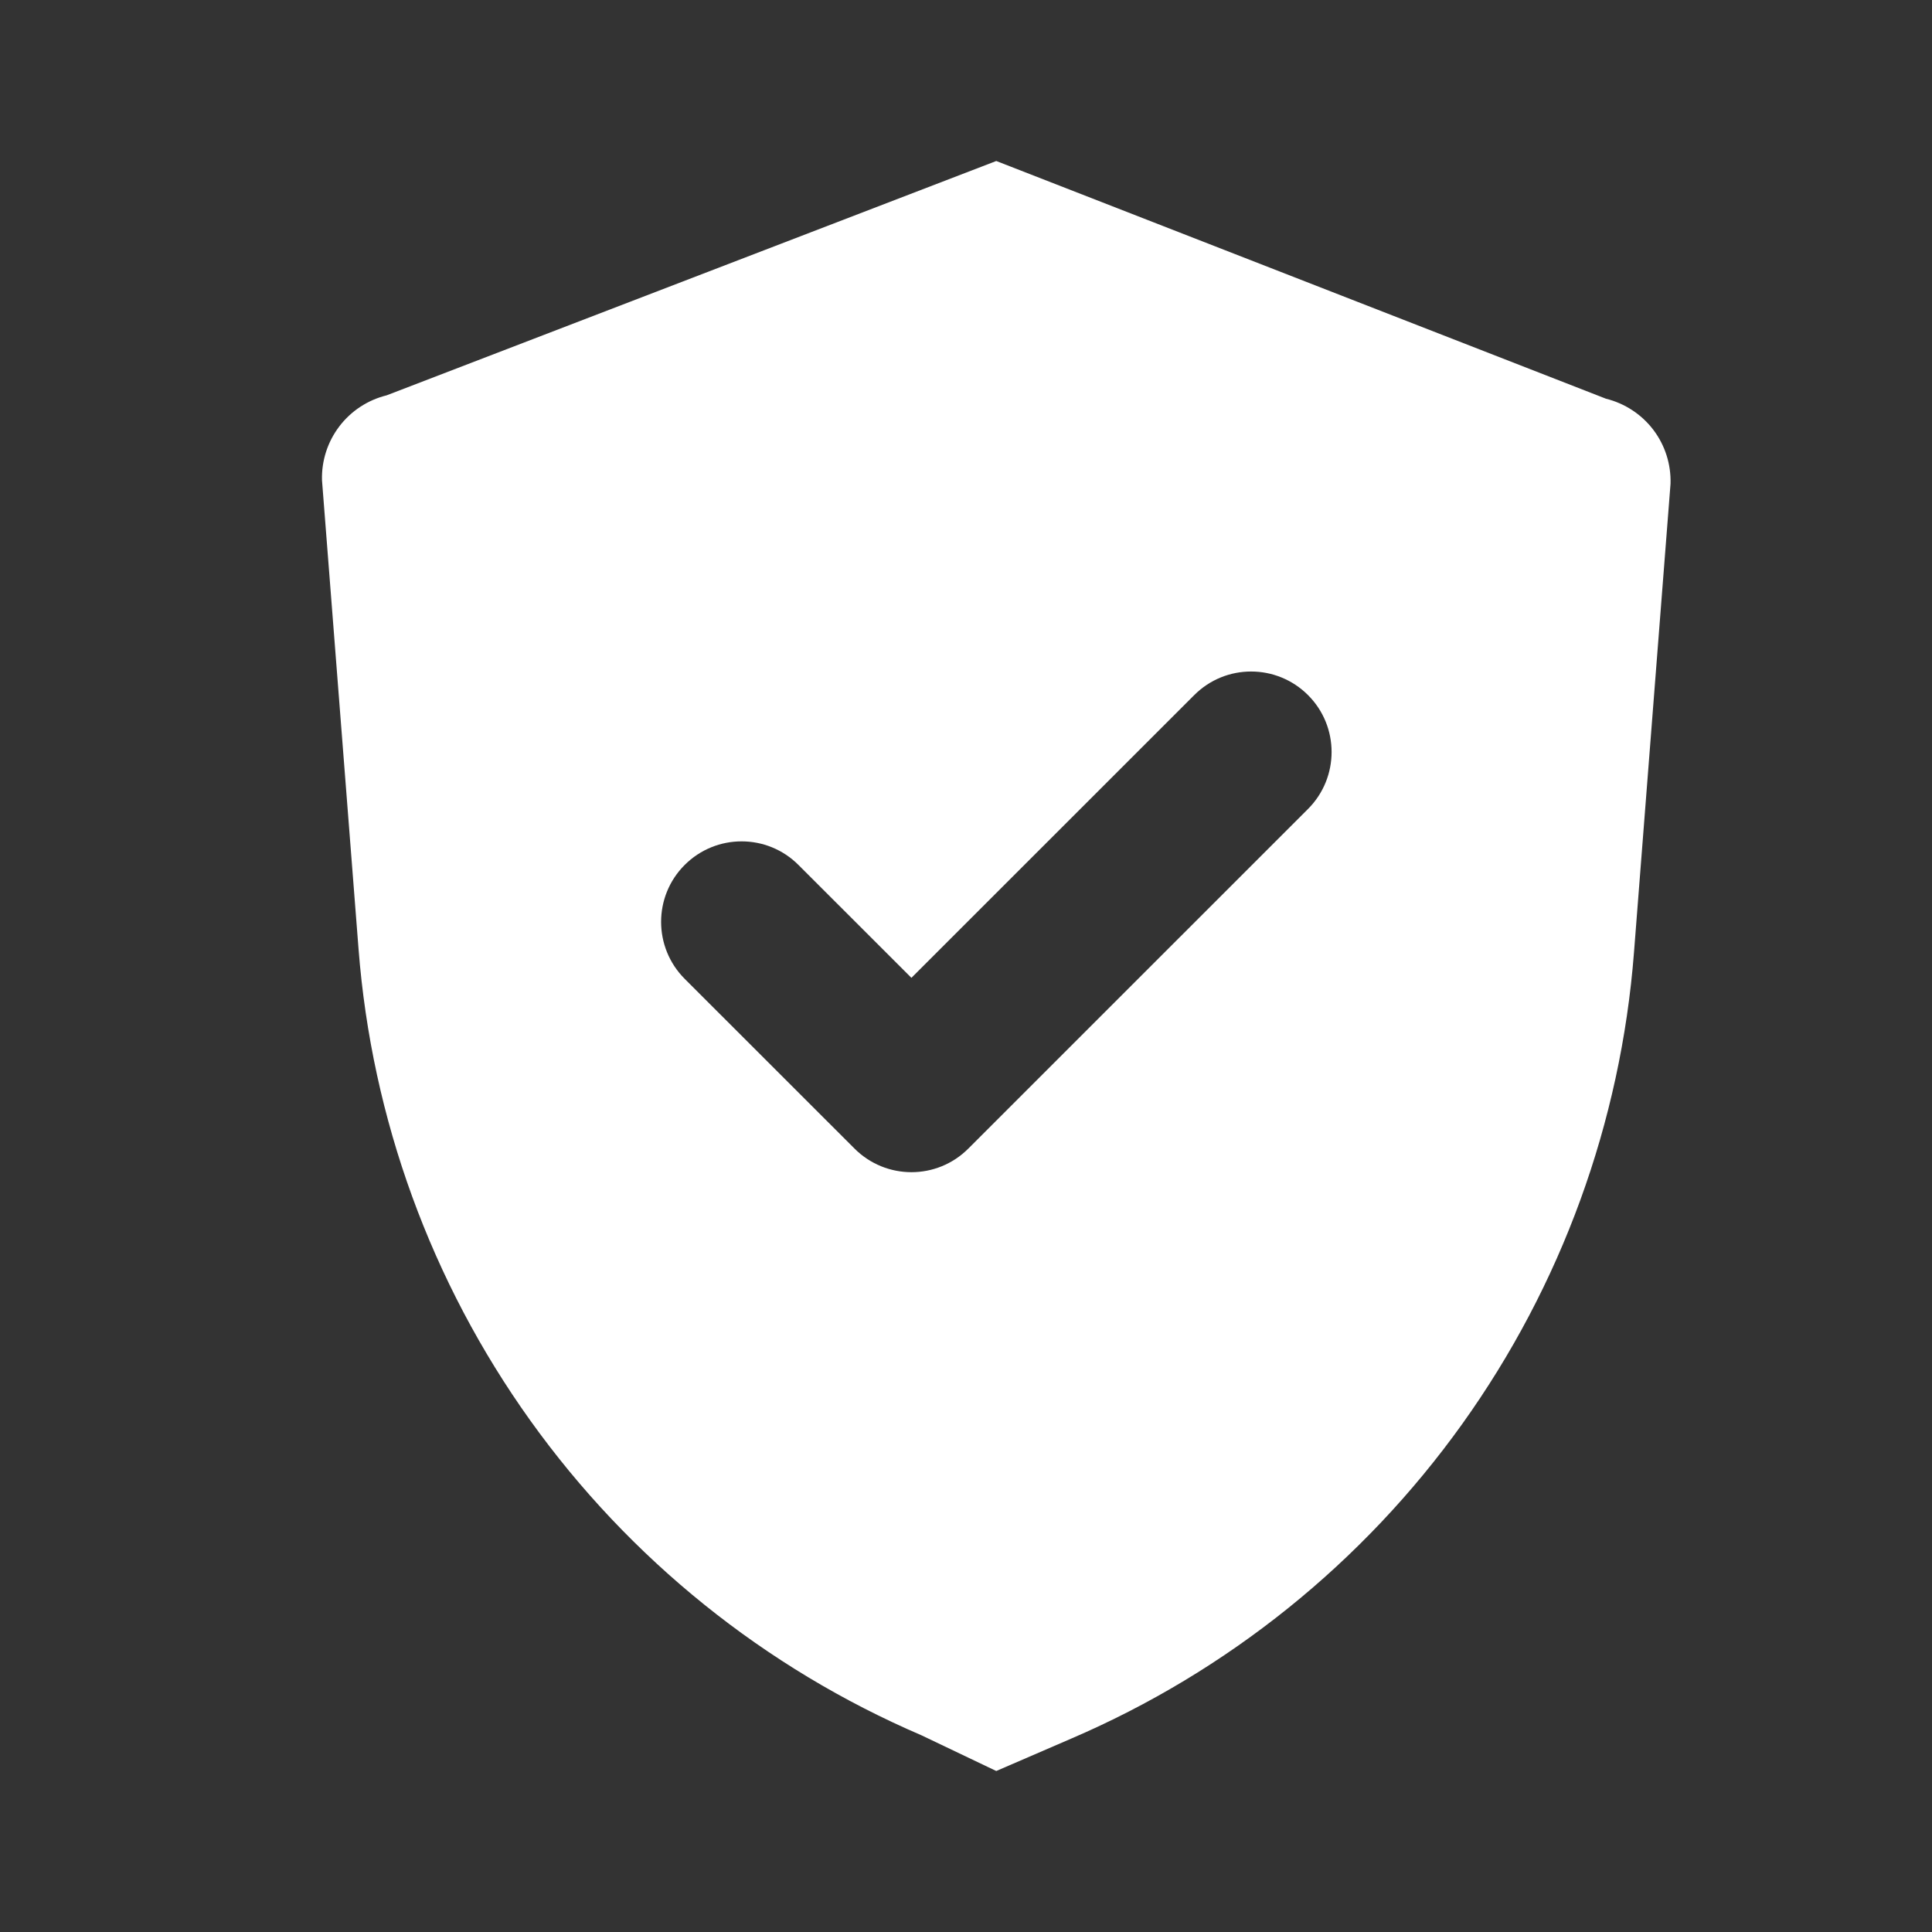 <svg width="24" height="24" viewBox="0 0 24 24" fill="none" xmlns="http://www.w3.org/2000/svg">
<rect x="0" y="0" width="24" height="24" fill="#333333" stroke="none"/>
<path fill-rule="evenodd" clip-rule="evenodd" d="M13.304 21.599L12.376 22L11.448 21.557C9.502 20.722 7.822 19.37 6.589 17.648C5.356 15.927 4.618 13.9 4.454 11.789L4 5.966C3.993 5.725 4.069 5.489 4.215 5.297C4.361 5.105 4.568 4.969 4.803 4.911L12.376 2L19.95 4.953C20.184 5.011 20.392 5.147 20.538 5.339C20.684 5.531 20.759 5.767 20.752 6.009L20.298 11.831C20.134 13.943 19.396 15.969 18.163 17.691C16.931 19.412 15.25 20.764 13.304 21.599ZM16.249 10.049C16.639 9.658 16.639 9.025 16.249 8.635C15.858 8.244 15.225 8.244 14.835 8.635L11.322 12.147L9.919 10.745C9.529 10.354 8.896 10.354 8.505 10.745C8.115 11.135 8.115 11.768 8.505 12.159L10.615 14.268C11.006 14.659 11.639 14.659 12.029 14.268L16.249 10.049Z" fill="white"/>
</svg>
